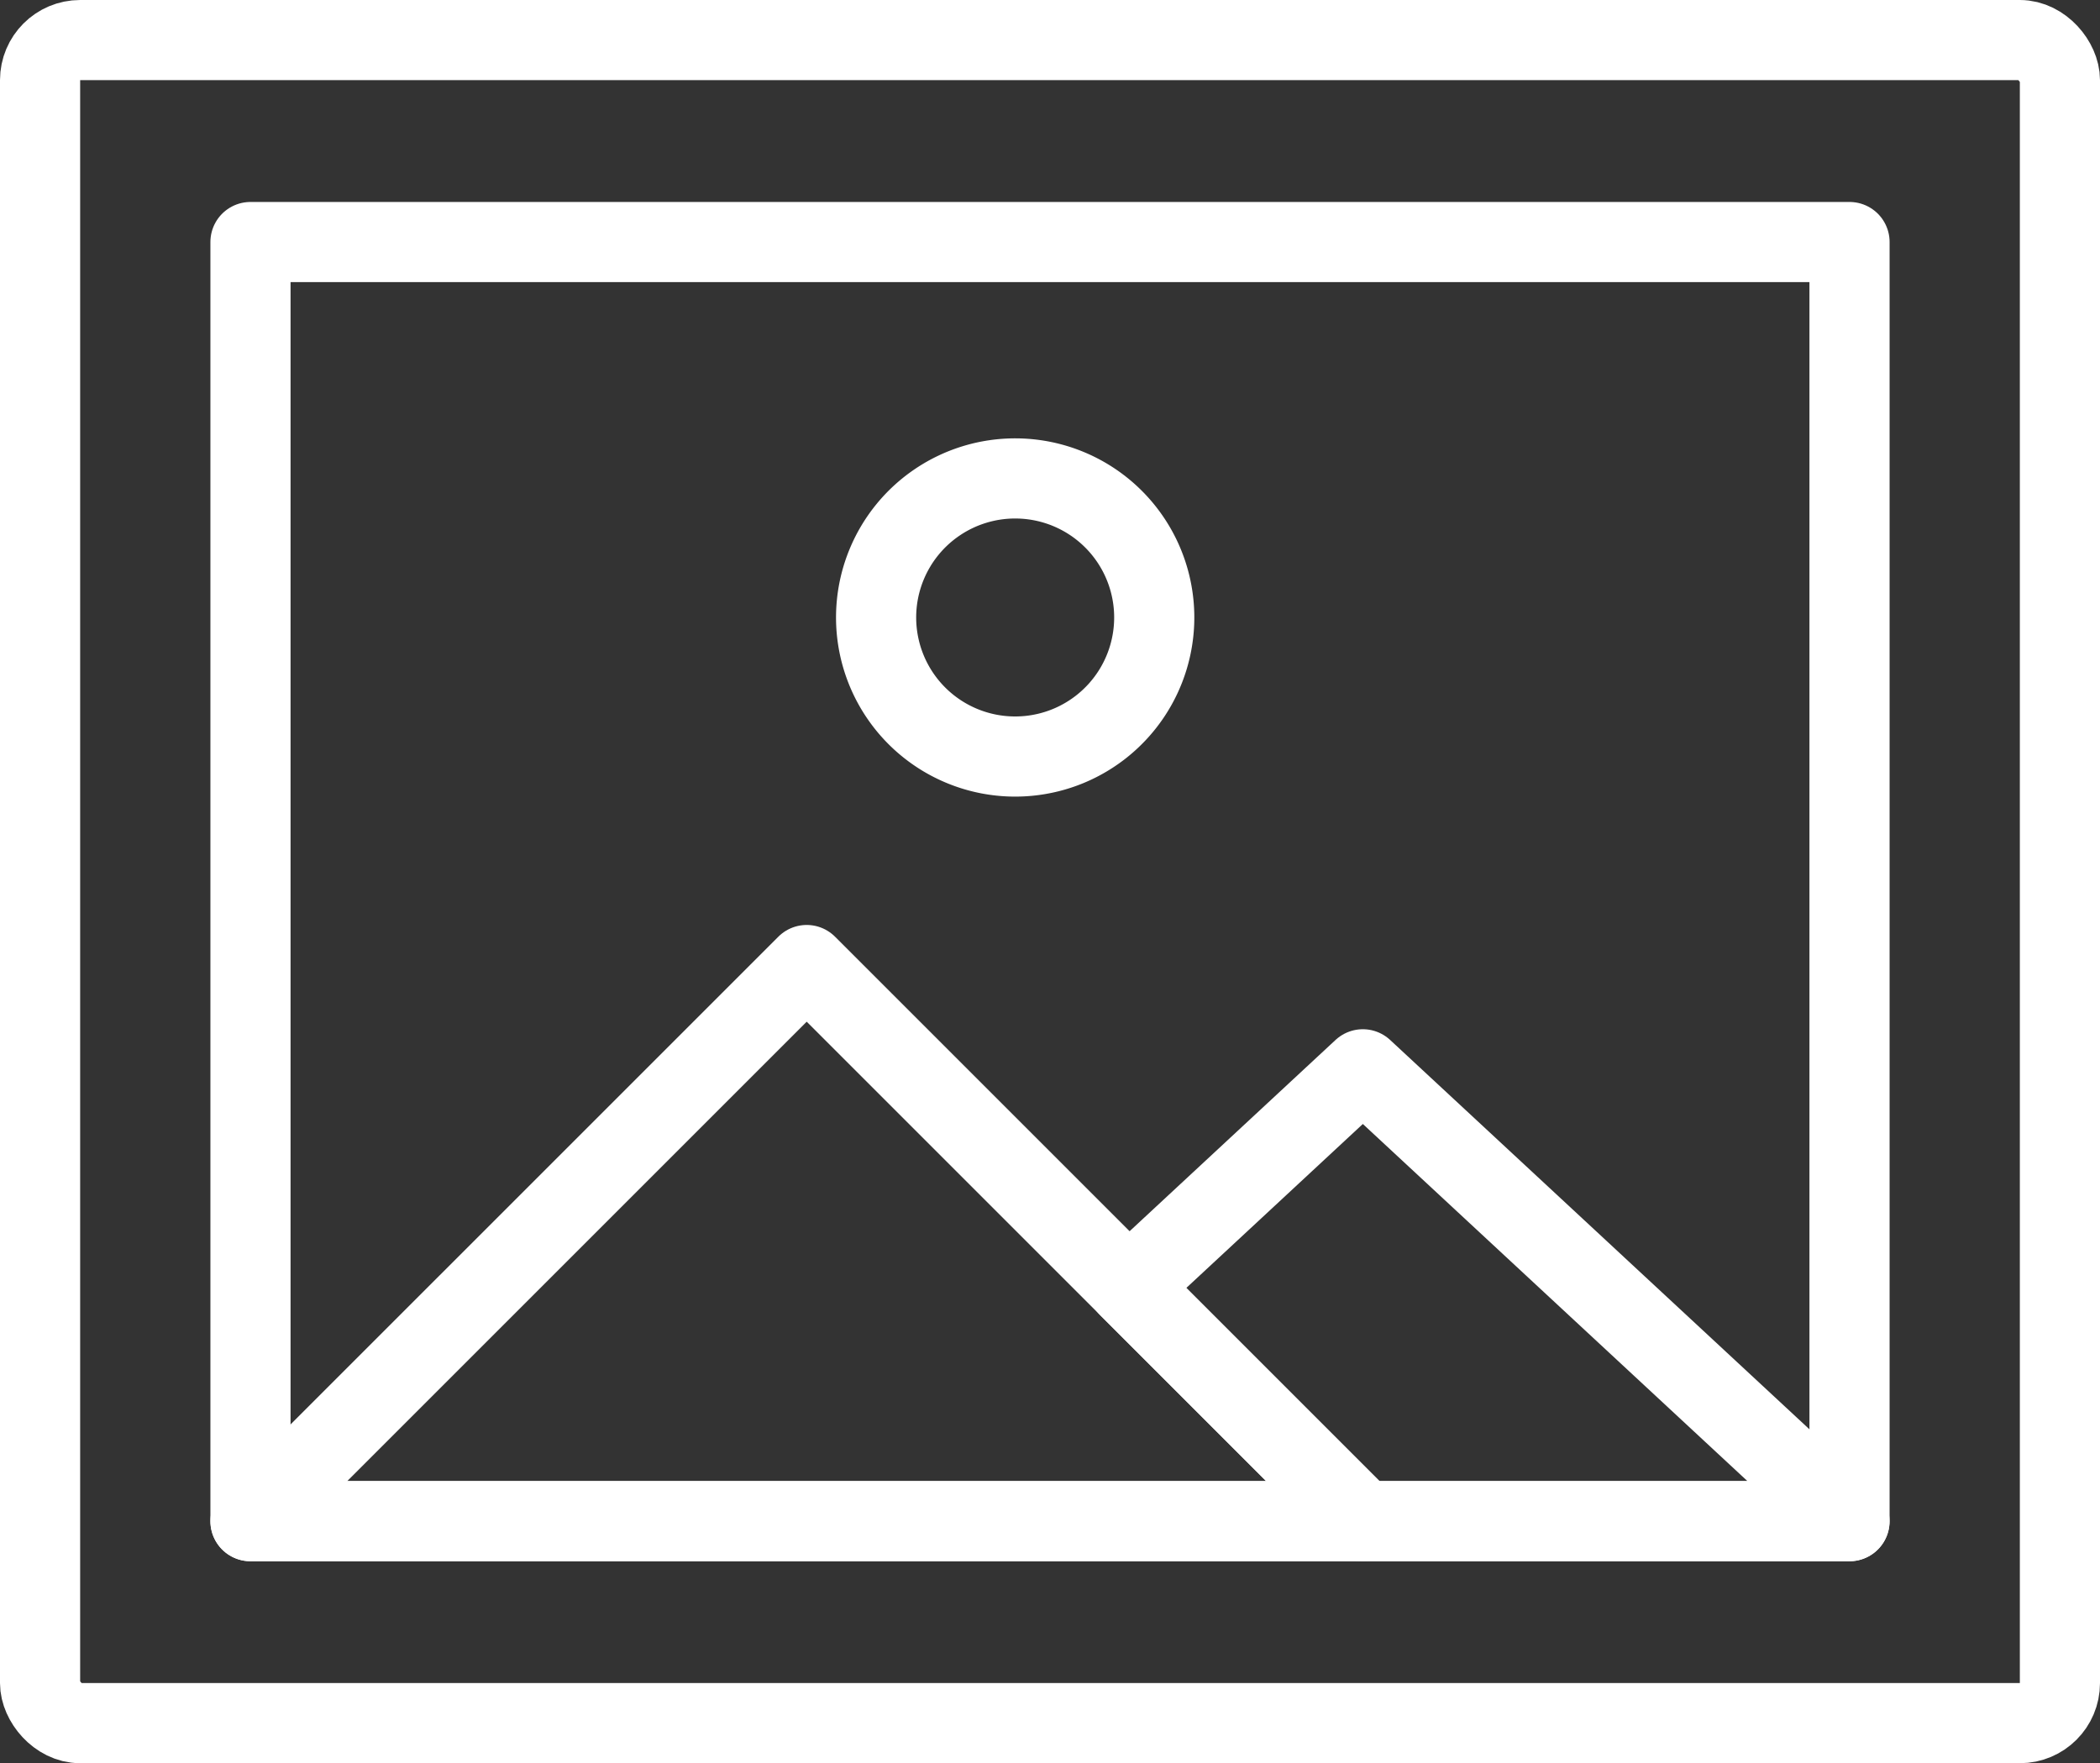 <svg xmlns="http://www.w3.org/2000/svg" width="52.4" height="44" viewBox="0 0 52.4 44"><rect x="0" y="0" width="52.4" height="44" fill="#333333" stroke="none"/><defs><style>.a{fill:none;stroke:#fff;stroke-linecap:round;stroke-linejoin:round;stroke-width:2px;}</style></defs><g transform="translate(1 1)"><rect class="a" width="50.4" height="42" rx="1"/><rect class="a" width="39.9" height="31.92" transform="translate(5.25 5.04)"/><path class="a" d="M33.757,36.861,19.879,22.983,6,36.861Z" transform="translate(-0.75 0.099)"/><path class="a" d="M32.713,25.461l-5.846,5.43,5.846,5.846H44.856Z" transform="translate(0.293 0.223)"/><path class="a" d="M27.808,14.887a3.47,3.47,0,1,1-3.469-3.469A3.469,3.469,0,0,1,27.808,14.887Z" transform="translate(-0.007 -0.479)"/></g></svg>